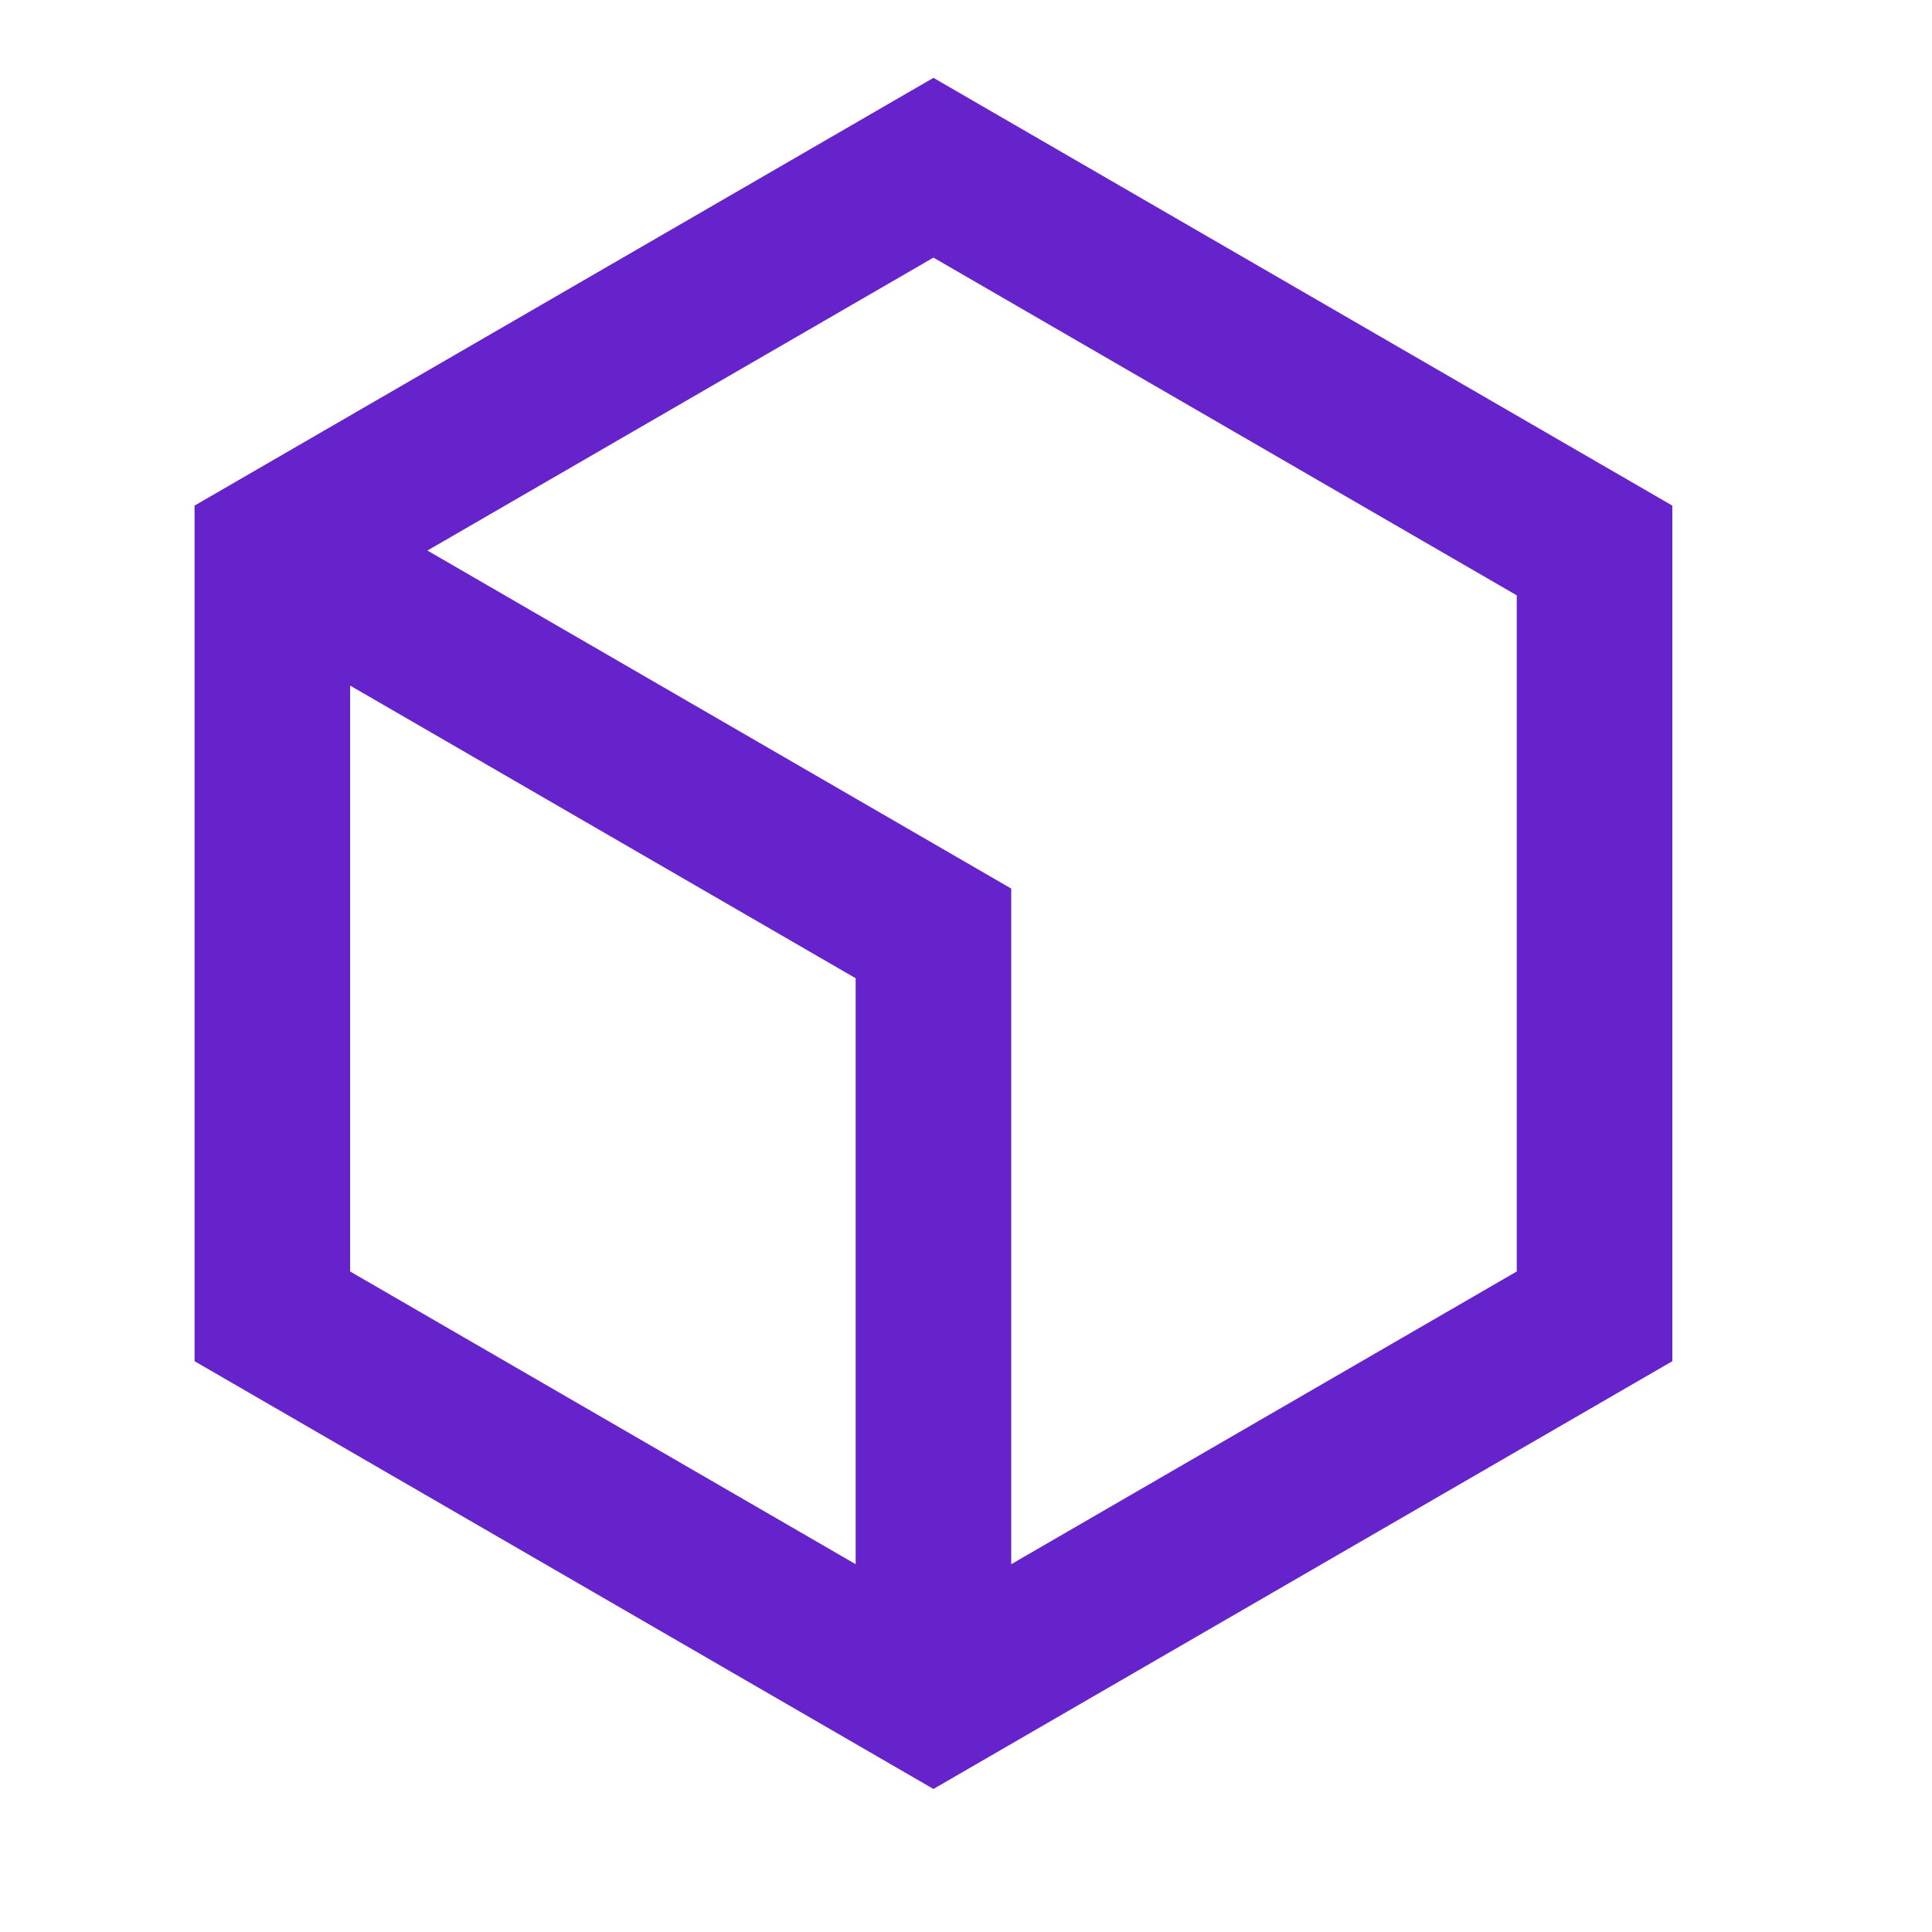 <svg width="27" height="27" viewBox="0 0 27 27" fill="none" xmlns="http://www.w3.org/2000/svg">
<path d="M13.045 1.088L23.371 7.066V19.023L13.045 25.001L2.719 19.023V7.066L13.045 1.088ZM5.973 7.694L14.132 12.418V21.86L21.197 17.769V8.32L13.045 3.6L5.973 7.694ZM4.893 9.581V17.769L11.958 21.86V13.671L4.893 9.581Z" fill="#6622CB"/>
</svg>

